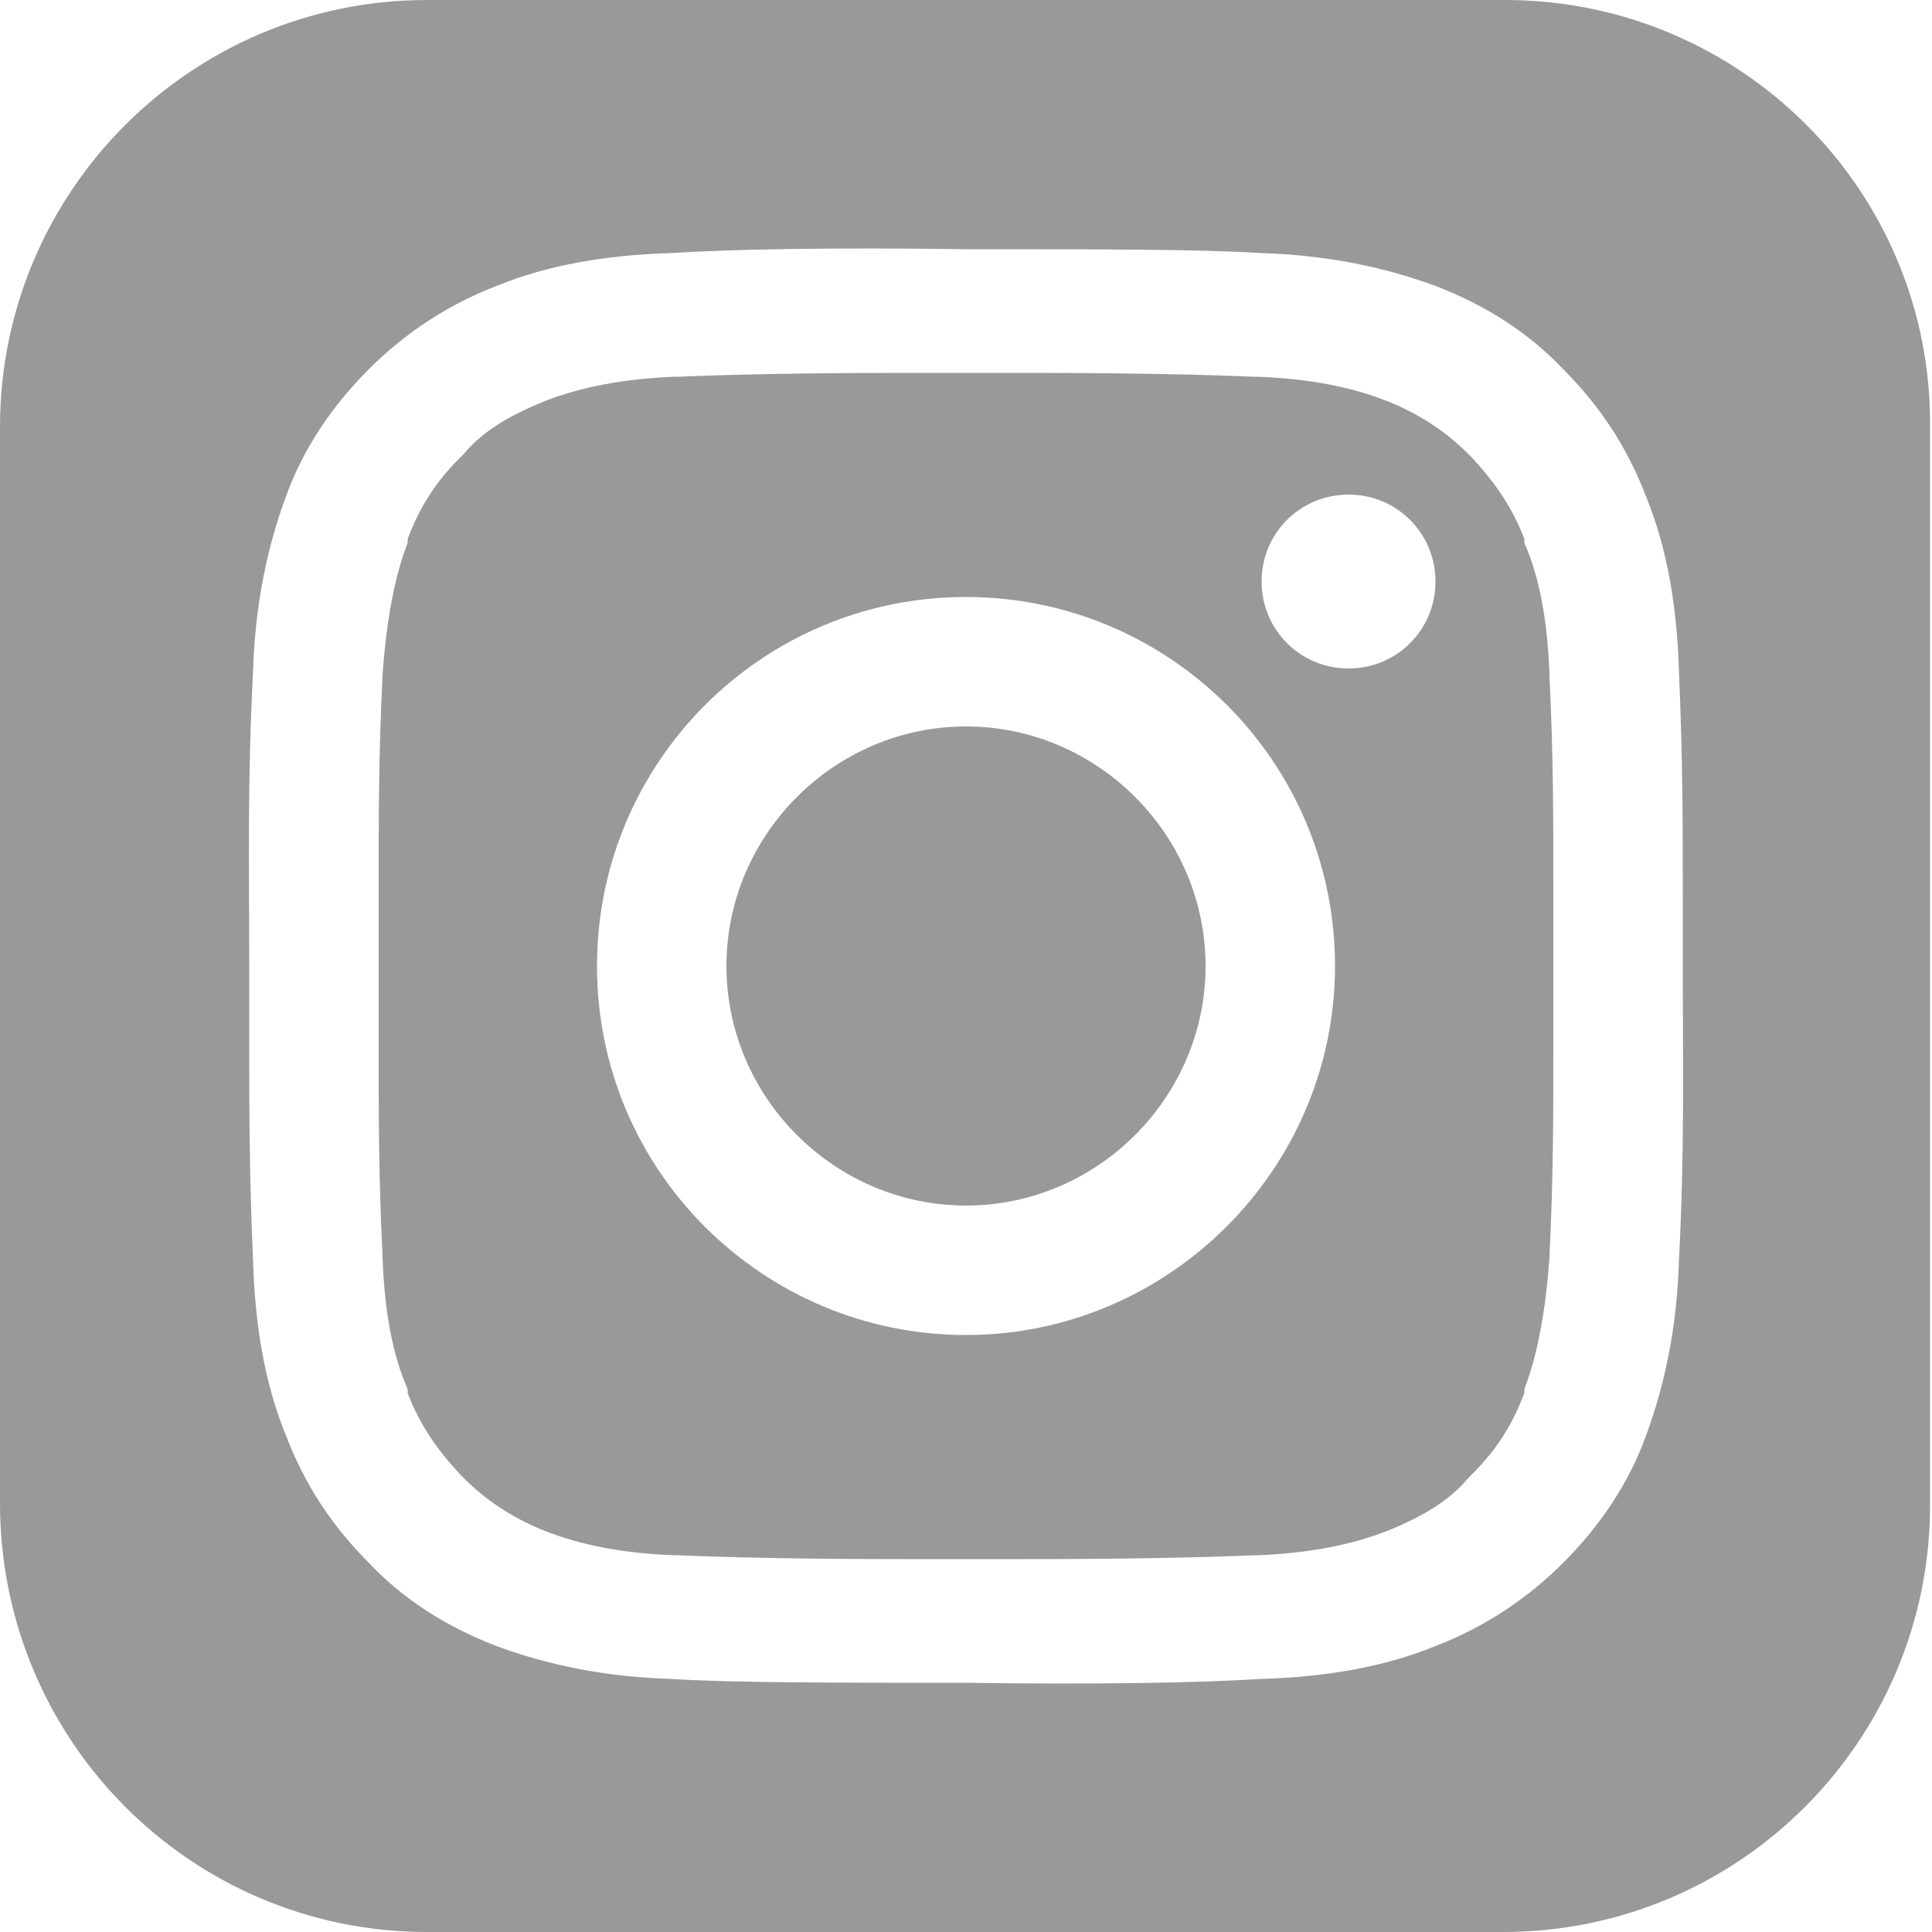 <?xml version="1.0" encoding="utf-8"?>
<!-- Generator: Adobe Illustrator 28.0.0, SVG Export Plug-In . SVG Version: 6.00 Build 0)  -->
<svg version="1.1" id="Ebene_1" xmlns="http://www.w3.org/2000/svg" xmlns:xlink="http://www.w3.org/1999/xlink" x="0px" y="0px"
	 viewBox="0 0 100 100" style="enable-background:new 0 0 100 100;" xml:space="preserve">
<style type="text/css">
	.st0{fill:#999997;}
</style>
<g>
	<path class="st0" d="M50,37.6c-6.8,0-12.4,5.6-12.4,12.4c0,6.8,5.6,12.4,12.4,12.4c6.8,0,12.4-5.6,12.4-12.4
		C62.4,43.2,56.8,37.6,50,37.6z"/>
	<path class="st0" d="M80.4,45.7c0-3.4,0-6.7-0.2-10.7l0-0.1c-0.1-2.7-0.5-5-1.3-6.8l0-0.1l0-0.1c-0.6-1.6-1.5-2.9-2.7-4.2l-0.1-0.1
		l-0.1-0.1c-1.1-1.1-2.4-2-4.1-2.7l0,0c-2-0.8-4.2-1.2-6.8-1.3l-0.1,0l-0.1,0c-2.3-0.1-6.2-0.2-11.8-0.2c-1,0-2,0-3.1,0H50
		c-1.1,0-2.1,0-3.1,0c-5.6,0-9.5,0.1-11.8,0.2l-0.1,0l-0.1,0c-2.5,0.1-4.8,0.5-6.8,1.3l0,0c-1.7,0.7-3.1,1.5-4.1,2.7l-0.1,0.1
		l-0.1,0.1c-1.3,1.3-2.1,2.6-2.7,4.2l0,0.1l0,0.1c-0.7,1.8-1.1,4.1-1.3,6.8l0,0.1c-0.2,4-0.2,7.2-0.2,10.7c0,1.4,0,2.8,0,4.3
		c0,1.5,0,2.9,0,4.3c0,3.4,0,6.7,0.2,10.7l0,0.1c0.1,2.7,0.5,5,1.3,6.8l0,0.1l0,0.1c0.6,1.6,1.5,2.9,2.7,4.2l0.1,0.1l0.1,0.1
		c1.1,1.1,2.4,2,4.1,2.7l0,0c2,0.8,4.2,1.2,6.8,1.3l0.1,0l0.1,0c2.3,0.1,6.2,0.2,11.8,0.2c1,0,2,0,3.1,0H50c1.1,0,2.1,0,3.1,0
		c5.6,0,9.5-0.1,11.8-0.2l0.1,0l0.1,0c2.5-0.1,4.8-0.5,6.8-1.3l0,0c1.7-0.7,3.1-1.5,4.1-2.7l0.1-0.1l0.1-0.1
		c1.3-1.3,2.1-2.6,2.7-4.2l0-0.1l0-0.1c0.7-1.8,1.1-4.1,1.3-6.8l0-0.1c0.2-4,0.2-7.2,0.2-10.7c0-1.4,0-2.8,0-4.3
		C80.4,48.5,80.4,47.1,80.4,45.7z M50,69.1c-10.5,0-19.1-8.5-19.1-19.1c0-10.5,8.5-19.1,19.1-19.1c10.5,0,19.1,8.5,19.1,19.1
		C69.1,60.5,60.5,69.1,50,69.1z M69.8,34.6c-2.5,0-4.5-2-4.5-4.5s2-4.5,4.5-4.5c2.5,0,4.5,2,4.5,4.5S72.3,34.6,69.8,34.6z"/>
	<path class="st0" d="M77.9,0H22.1C9.9,0,0,9.9,0,22.1v55.7C0,90.1,9.9,100,22.1,100h55.7c12.2,0,22.1-9.9,22.1-22.1V22.1
		C100,9.9,90.1,0,77.9,0z M87.1,50c0,5.3,0.1,9.5-0.2,15.3c-0.1,3.3-0.7,6.3-1.7,9c-0.9,2.5-2.4,4.7-4.3,6.6c-1.8,1.8-4,3.3-6.6,4.3
		c-2.7,1.1-5.7,1.6-9,1.7c-3.1,0.2-8.5,0.3-15.3,0.2c-6.8,0-12.2,0-15.3-0.2c-3.3-0.1-6.3-0.7-9-1.7c-2.6-1-4.8-2.4-6.6-4.3
		c-1.9-1.9-3.3-4-4.3-6.6c-1.1-2.7-1.6-5.7-1.7-9c-0.2-4.5-0.2-8-0.2-11.7c0-1.2,0-2.3,0-3.6v0c0-5.3-0.1-9.5,0.2-15.3
		c0.1-3.3,0.7-6.3,1.7-9c0.9-2.5,2.4-4.7,4.3-6.6c1.8-1.8,4-3.3,6.6-4.3c2.7-1.1,5.7-1.6,9-1.7c3.1-0.2,8.5-0.3,15.3-0.2
		c6.8,0,12.2,0,15.3,0.2c3.3,0.1,6.3,0.7,9,1.7c2.6,1,4.8,2.4,6.6,4.3c1.9,1.9,3.3,4,4.3,6.6c1.1,2.7,1.6,5.7,1.7,9
		c0.2,4.5,0.2,8,0.2,11.7C87.1,47.6,87.1,48.8,87.1,50L87.1,50z"/>
</g>
</svg>

